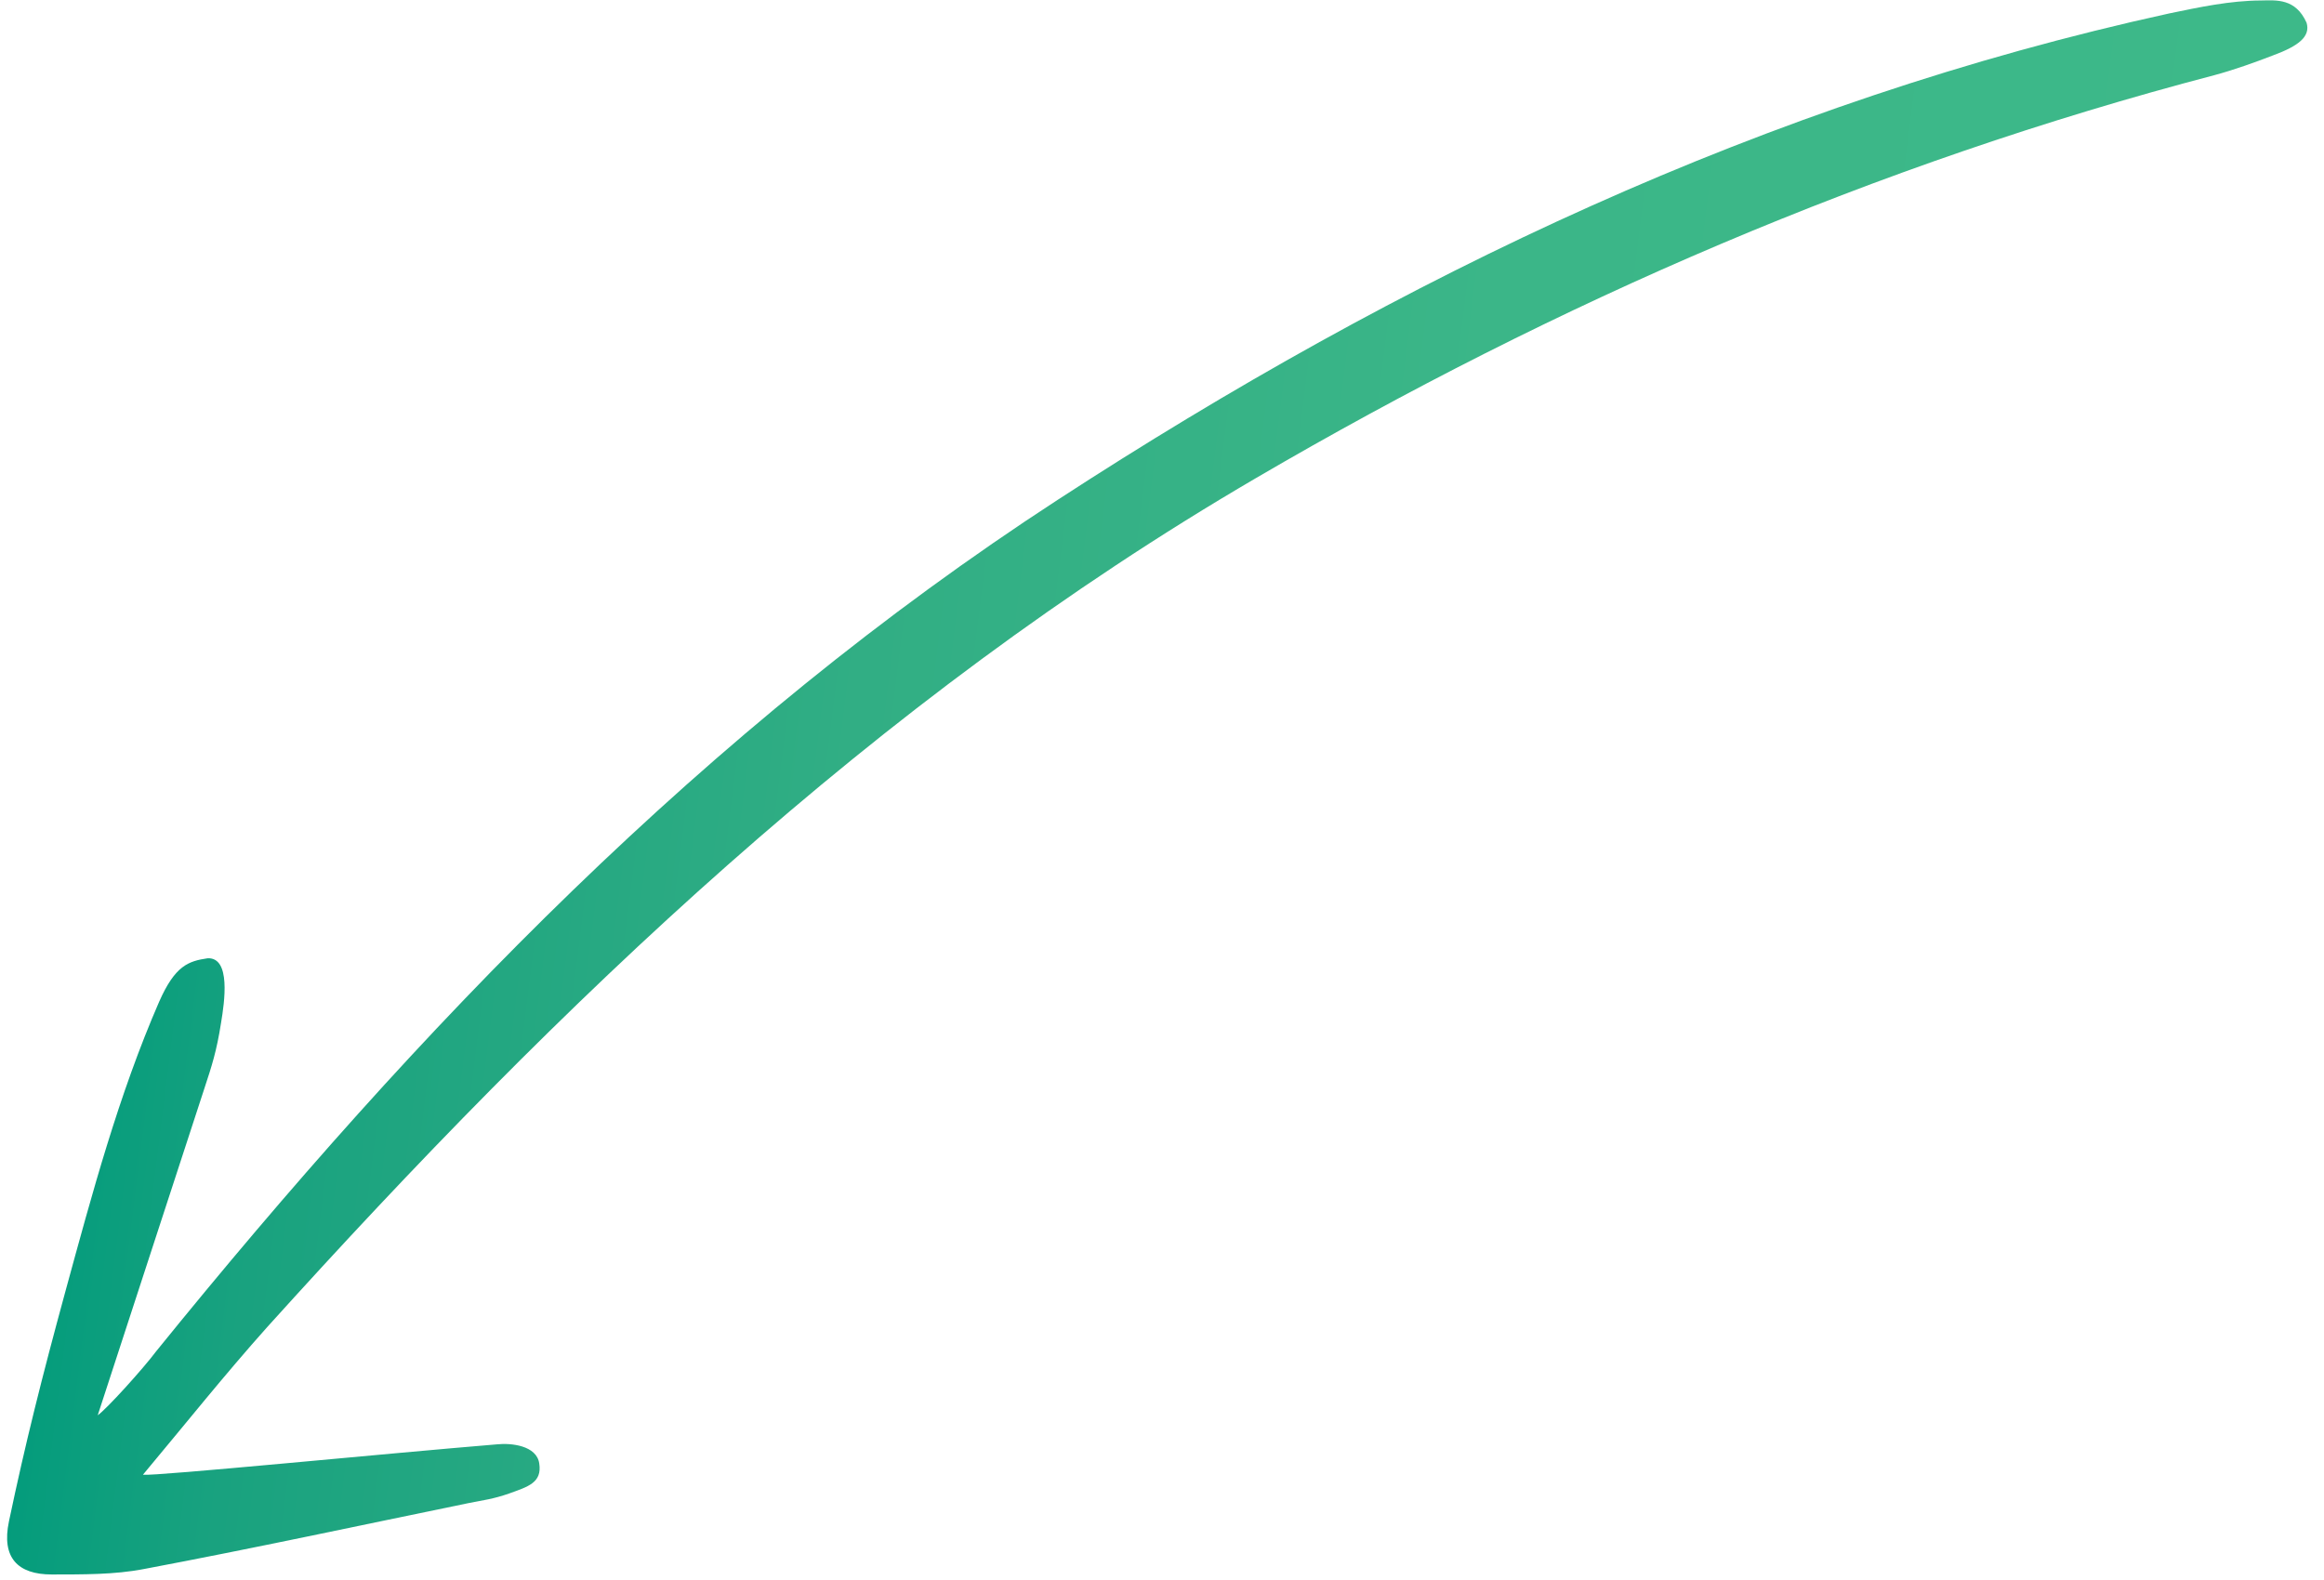 <svg width="100" height="68" viewBox="0 0 100 68" fill="none" xmlns="http://www.w3.org/2000/svg">
<path d="M4.205 60.91C5.773 56.079 7.297 51.449 8.803 46.818C9.107 45.895 9.321 45.244 9.511 44.025C9.662 43.121 9.941 41.198 8.935 41.242C8.107 41.364 7.536 41.556 6.85 43.108C5.101 47.126 3.965 51.371 2.815 55.576C1.802 59.291 1.086 62.139 0.385 65.478C0.057 67.037 0.759 67.765 2.232 67.762C3.555 67.758 4.912 67.777 6.208 67.525C10.888 66.643 15.527 65.642 20.198 64.683C20.779 64.568 21.239 64.513 21.91 64.276C22.721 63.983 23.328 63.814 23.204 62.989C23.095 62.203 21.975 62.1 21.401 62.16C16.593 62.556 6.689 63.537 6.15 63.47C8.016 61.237 9.696 59.131 11.497 57.116C24.105 43.142 37.605 30.184 54.027 20.585C67.026 12.987 80.703 7.056 95.287 3.234C96.147 3.002 96.998 2.695 97.811 2.382C98.919 1.975 99.423 1.568 99.251 0.981C98.78 -0.076 97.957 0.009 97.295 0.021C95.972 0.024 94.634 0.309 93.335 0.579C75.997 4.376 60.289 11.898 45.508 21.514C30.336 31.382 18.002 44.223 6.721 58.156C6.154 58.913 4.577 60.655 4.205 60.91Z" fill="url(#paint0_linear_105_58583)"/>
<defs>
<linearGradient id="paint0_linear_105_58583" x1="5.013" y1="28.236" x2="94.485" y2="39.445" gradientUnits="userSpaceOnUse">
<stop stop-color="#049C7C"/>
<stop offset="0.098" stop-color="#19A27F"/>
<stop offset="0.353" stop-color="#31AE84"/>
<stop offset="0.635" stop-color="#3BB688"/>
<stop offset="1" stop-color="#3DB989"/>
</linearGradient>
</defs>
</svg>
